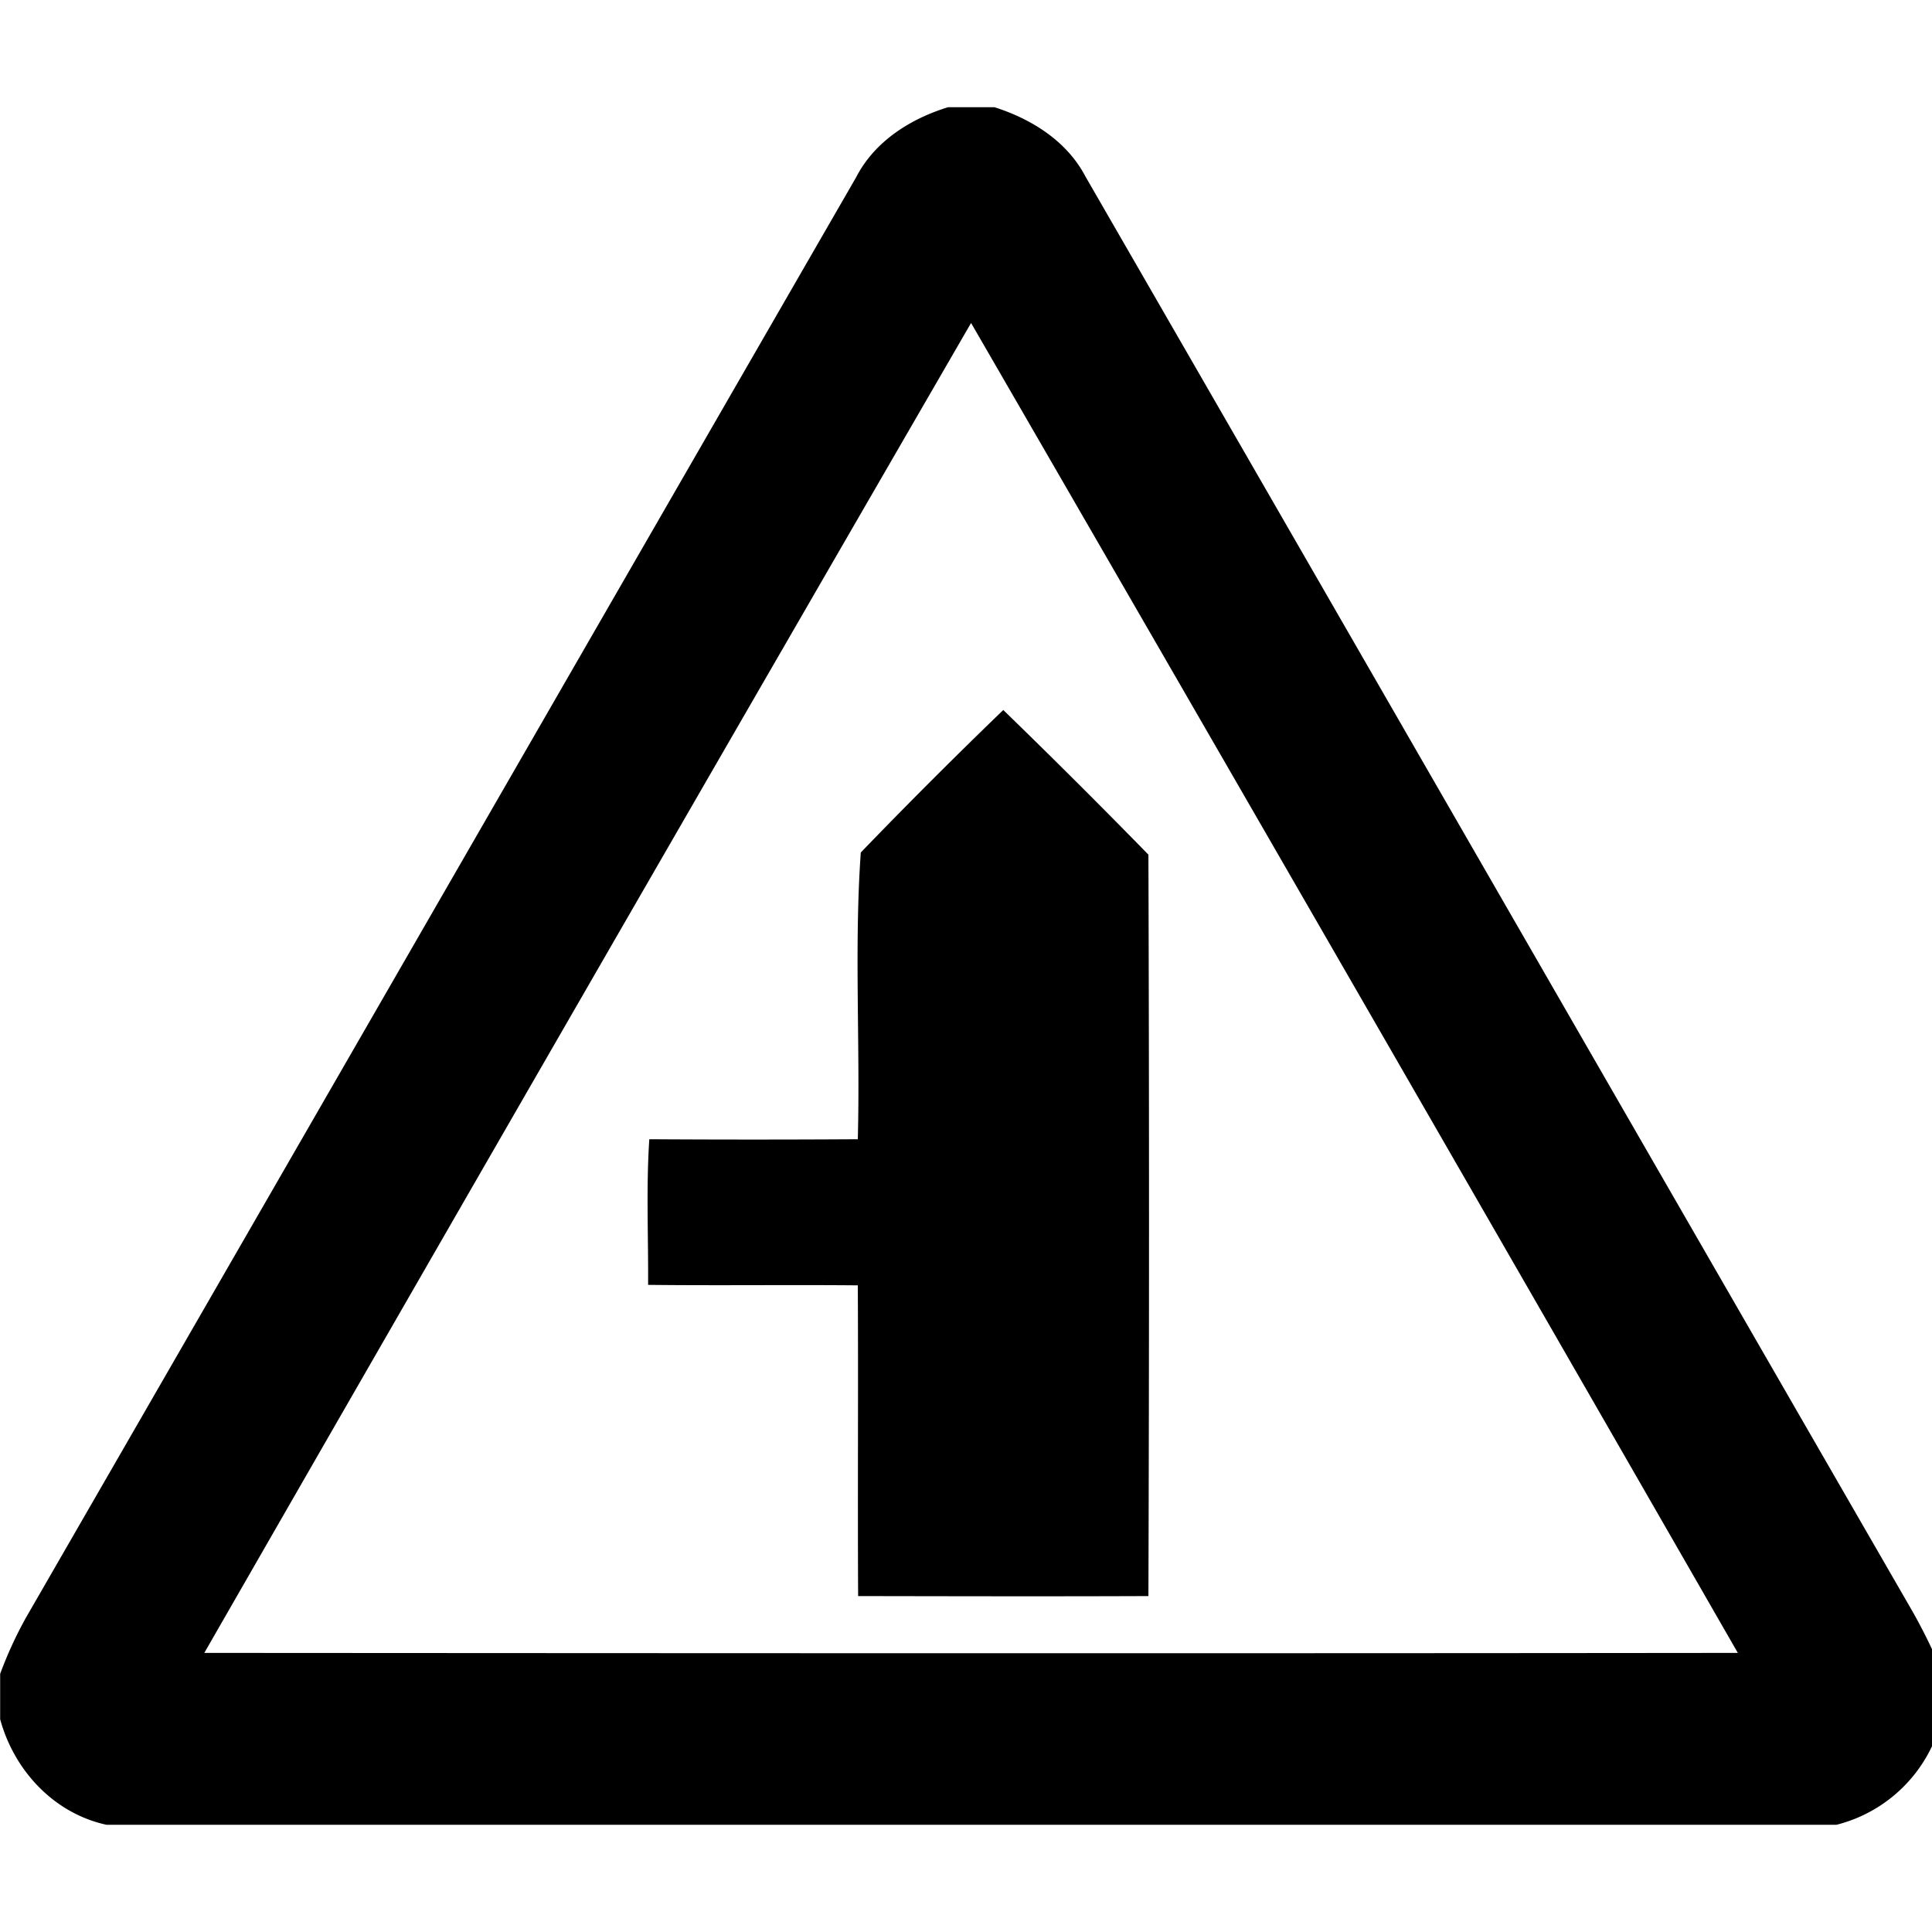 <svg xmlns="http://www.w3.org/2000/svg" width="24" height="24"><path d="M11.777 1.332c-.466.143-.91.422-1.14.867C7.197 8.164 3.762 14.131.322 20.096a5 5 0 0 0-.32.697v.564c.173.636.666 1.168 1.32 1.311h21.492a1.8 1.8 0 0 0 1.291-1.256v-.691a7 7 0 0 0-.351-.71c-3.426-5.938-6.844-11.88-10.27-17.818-.23-.44-.67-.715-1.13-.861zm.286 2.68a6604 6604 0 0 1 9.525 16.521c-6.351.007-12.702.004-19.05 0a5749 5749 0 0 1 9.525-16.521m.4 4.808a69 69 0 0 0-1.77 1.77c-.083 1.176-.006 2.376-.037 3.562q-1.295.008-2.59 0c-.04.602-.011 1.206-.015 1.809.869.01 1.736-.002 2.605.006.007 1.287-.003 2.572.004 3.86 1.202.002 2.404.005 3.606 0q.015-4.605 0-9.21a93 93 0 0 0-1.803-1.797"/></svg>